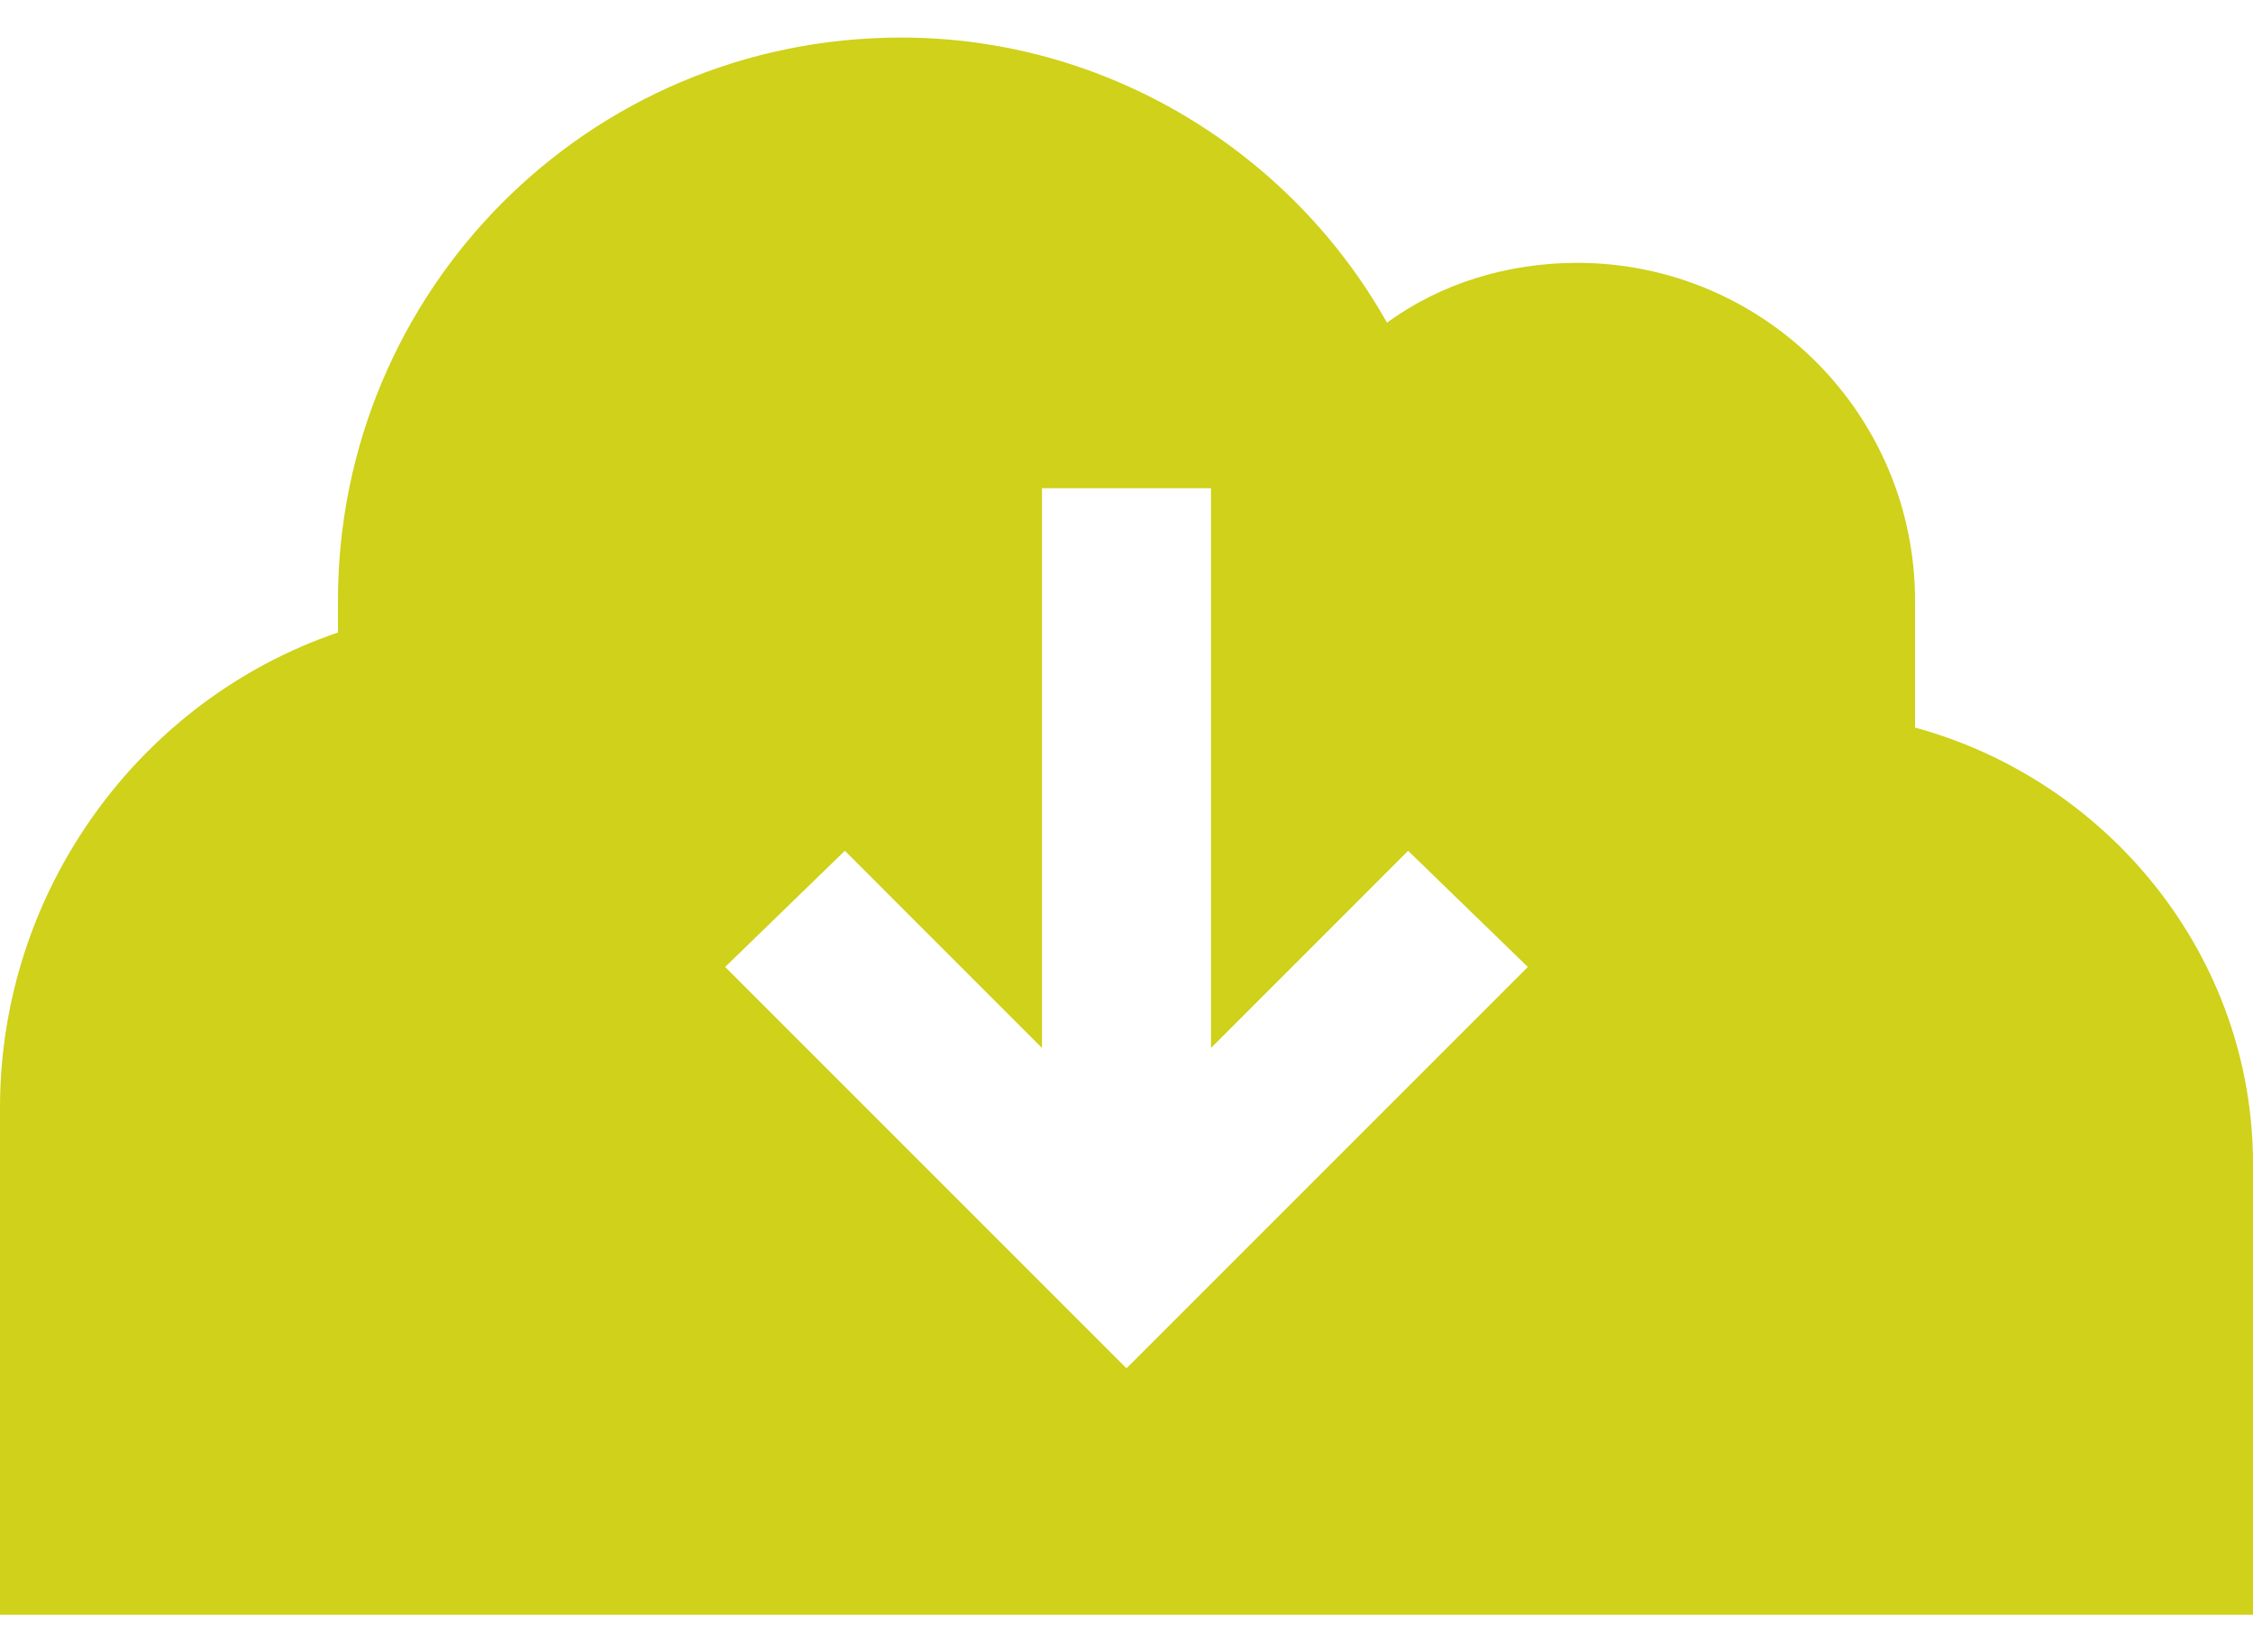 <?xml version="1.0" encoding="UTF-8"?> <svg xmlns="http://www.w3.org/2000/svg" width="45" height="33" viewBox="0 0 45 33" fill="none"><path d="M10.125 32.25H0V22.125C0 17.766 2.812 13.969 6.75 12.633V12C6.75 5.812 11.742 0.75 18 0.75C22.148 0.75 25.805 3.07 27.703 6.445C28.758 5.672 30.094 5.25 31.5 5.25C35.227 5.25 38.25 8.273 38.25 12V14.531C42.117 15.586 45 19.102 45 23.25V32.25H36H10.125ZM15.68 20.508L21.305 26.133L22.5 27.328L23.695 26.133L29.32 20.508L30.516 19.312L28.125 16.992L26.93 18.188L24.188 20.93V11.438V9.75H20.812V11.438V20.93L18.07 18.188L16.875 16.992L14.484 19.312L15.68 20.508Z" fill="#CFD11A"></path></svg> 